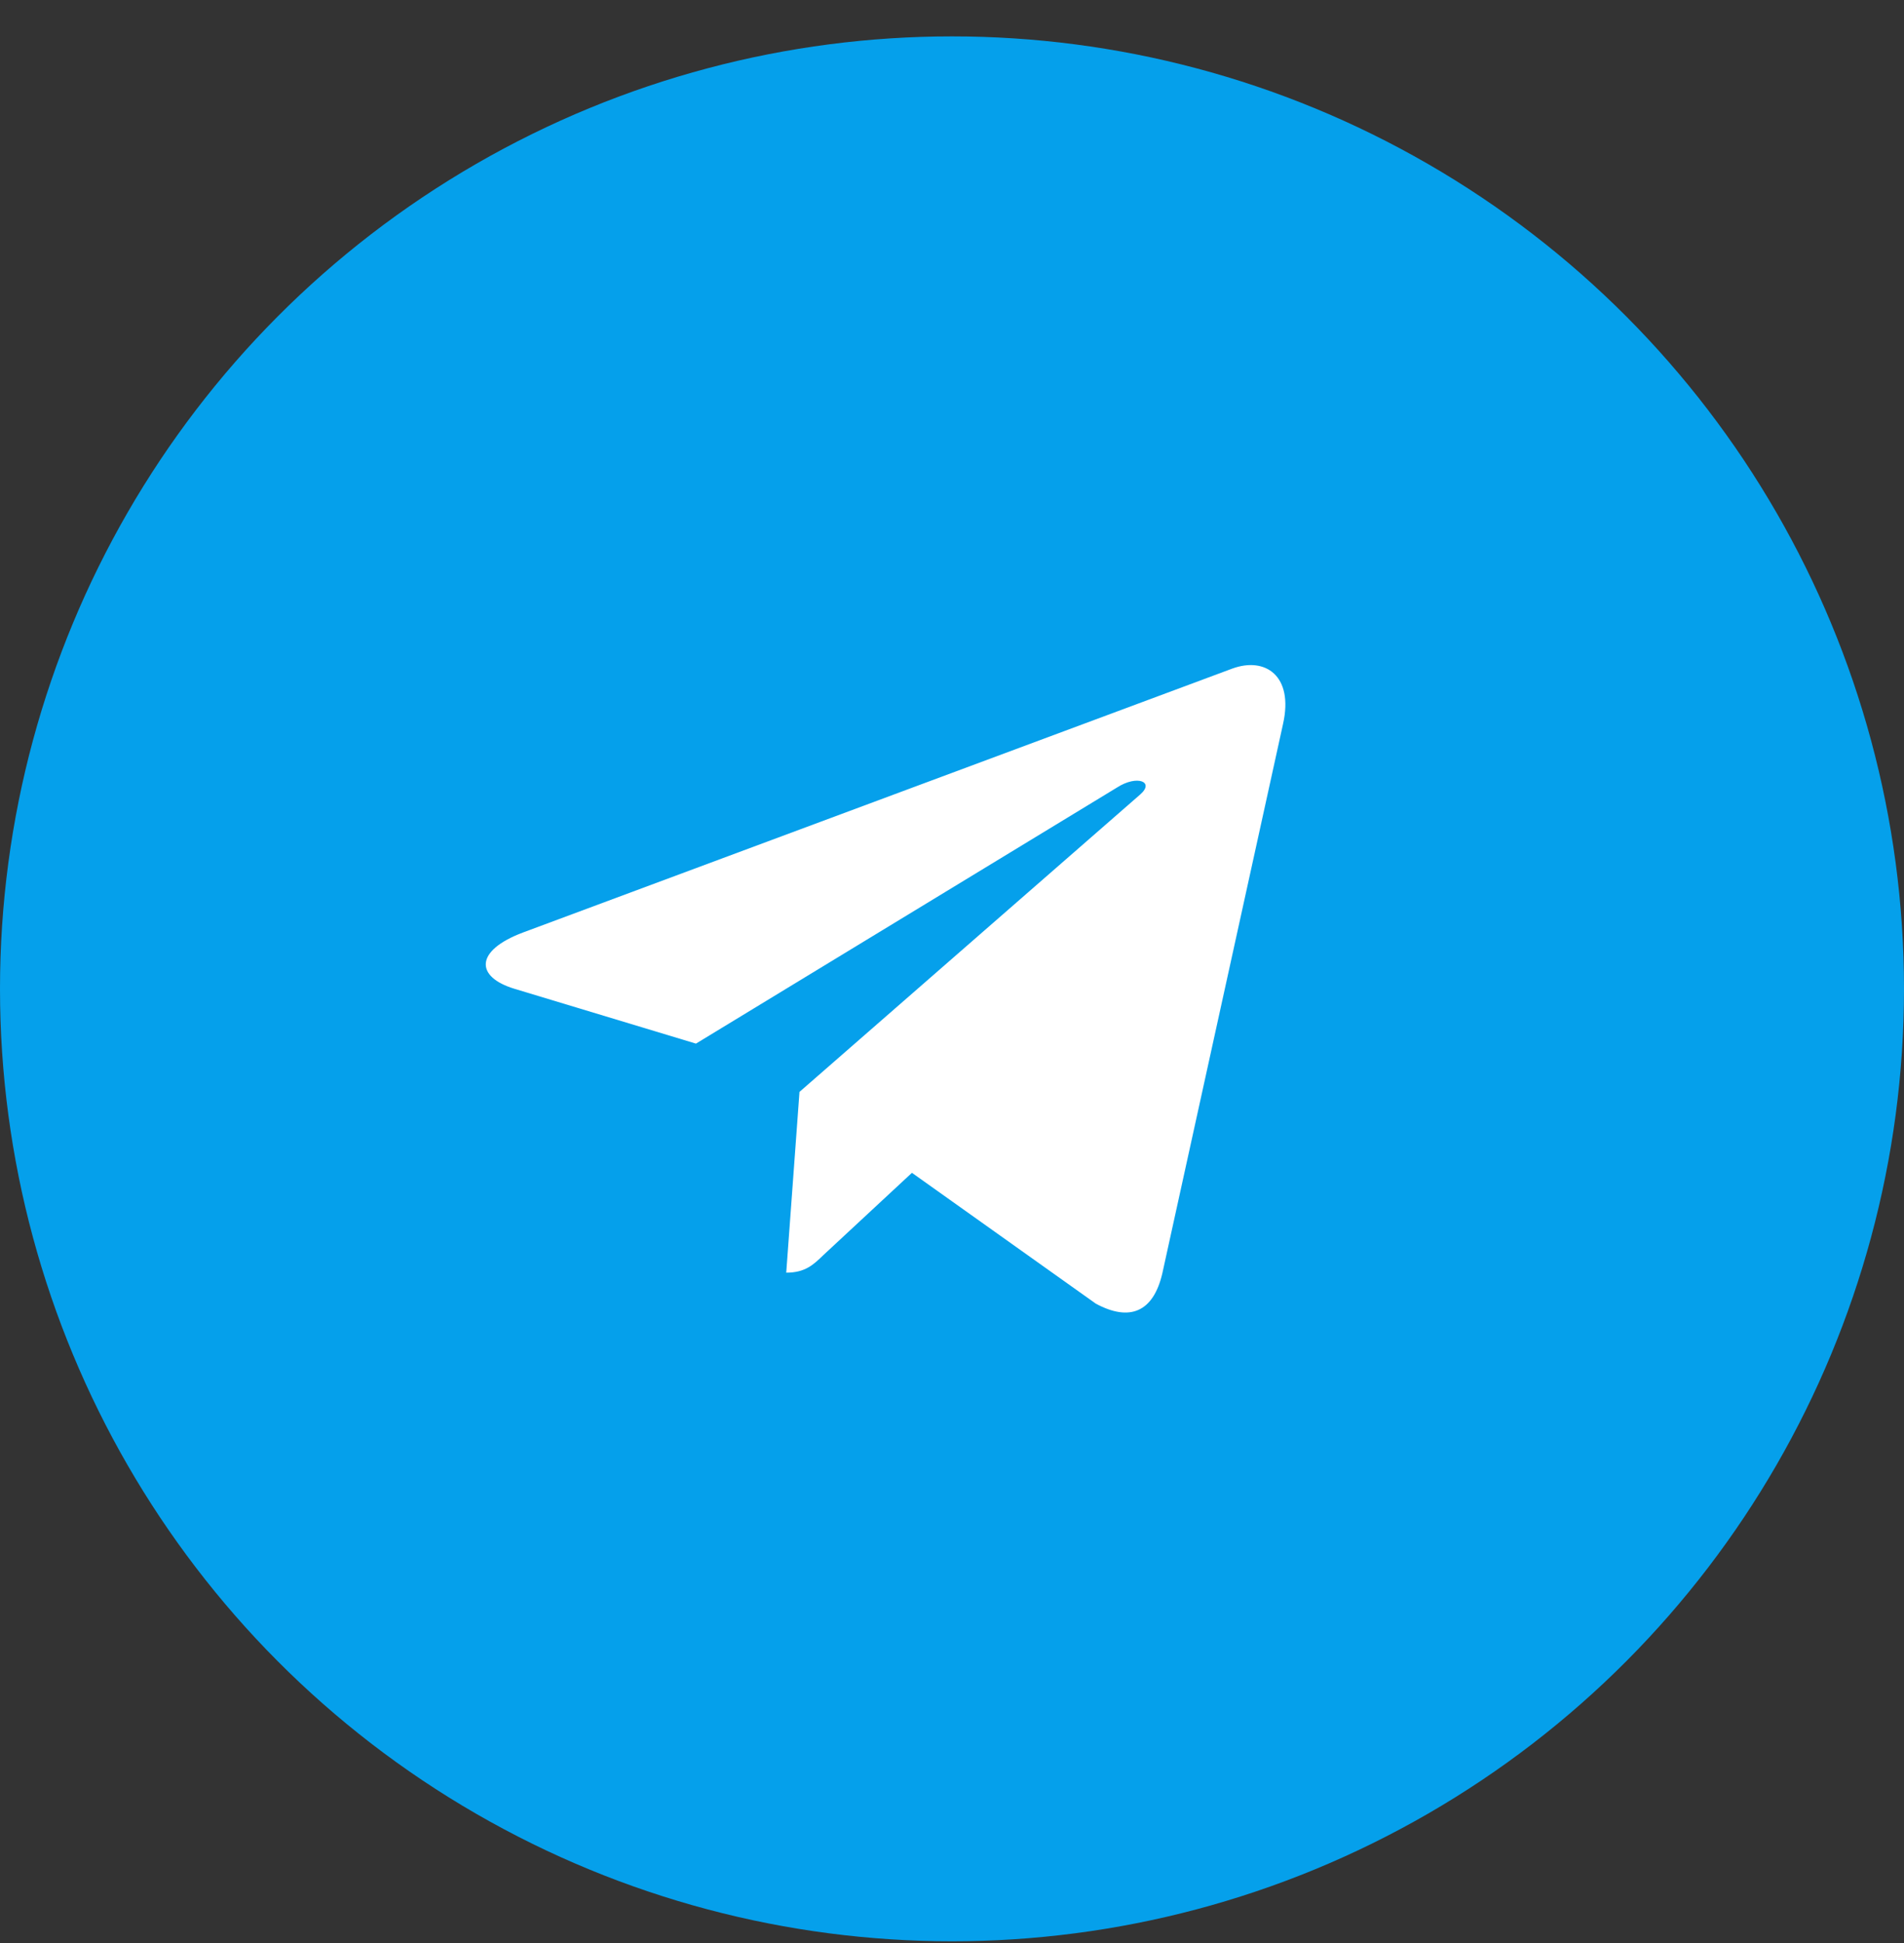 <?xml version="1.0" encoding="UTF-8"?> <svg xmlns="http://www.w3.org/2000/svg" width="50" height="51" viewBox="0 0 50 51" fill="none"><rect x="0" y="0" width="50" height="51" fill="#333333" stroke="none"/> <circle cx="25" cy="25.955" r="25" fill="#05A0EB"></circle> <path d="M20.995 28.66L20.647 33.405C21.143 33.405 21.36 33.198 21.619 32.947L23.948 30.784L28.776 34.218C29.662 34.696 30.285 34.445 30.523 33.425L33.694 18.999C33.977 17.732 33.222 17.234 32.361 17.549L13.732 24.477C12.46 24.955 12.48 25.644 13.514 25.955L18.276 27.393L29.338 20.668C29.859 20.334 30.331 20.517 29.941 20.855L20.995 28.66Z" fill="white"></path> </svg> 